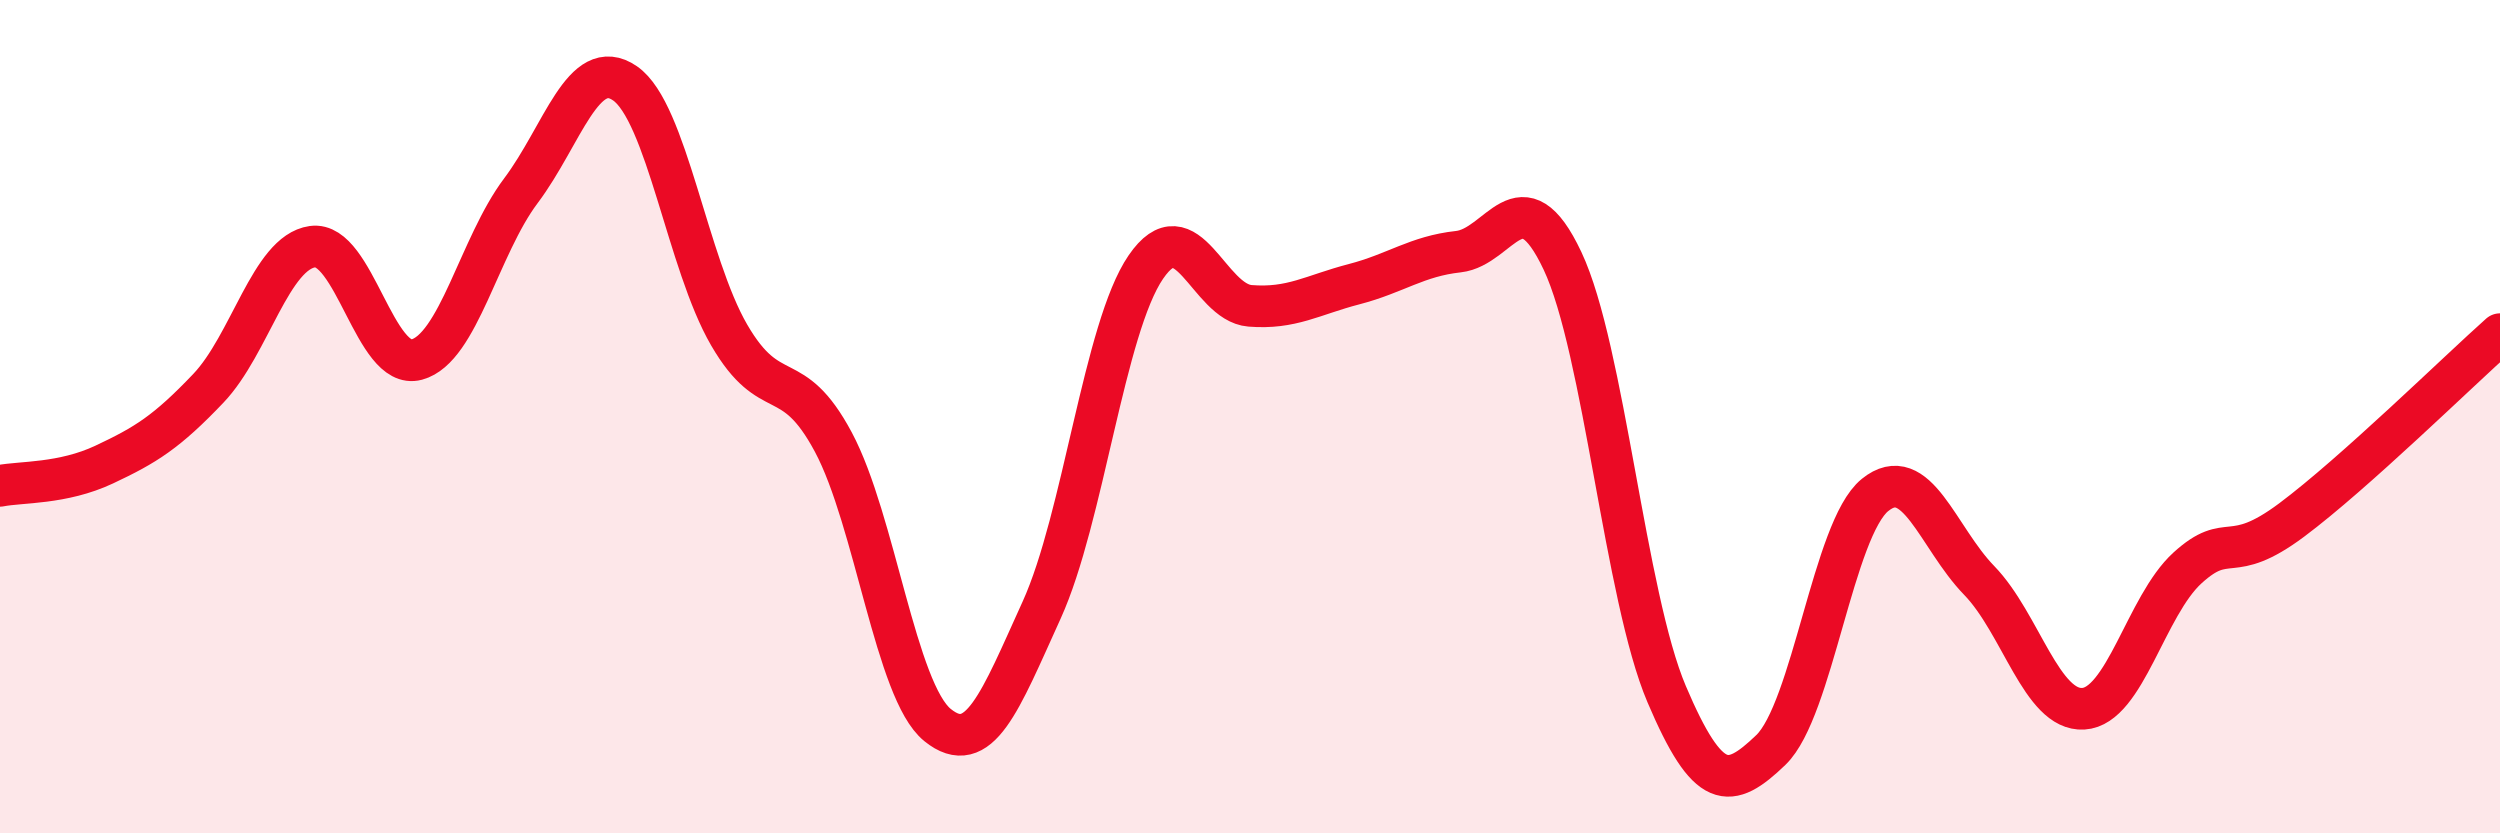 
    <svg width="60" height="20" viewBox="0 0 60 20" xmlns="http://www.w3.org/2000/svg">
      <path
        d="M 0,11.66 C 0.5,11.56 1.5,11.62 2.5,11.15 C 3.5,10.68 4,10.37 5,9.32 C 6,8.27 6.5,6.06 7.5,5.92 C 8.5,5.78 9,8.9 10,8.63 C 11,8.36 11.5,5.91 12.5,4.58 C 13.5,3.25 14,1.31 15,2 C 16,2.69 16.5,6.32 17.5,8.04 C 18.5,9.76 19,8.74 20,10.61 C 21,12.48 21.5,16.59 22.5,17.4 C 23.5,18.21 24,16.84 25,14.64 C 26,12.44 26.5,7.87 27.5,6.41 C 28.5,4.95 29,7.26 30,7.34 C 31,7.42 31.5,7.08 32.5,6.82 C 33.5,6.56 34,6.15 35,6.04 C 36,5.93 36.5,4.14 37.5,6.26 C 38.5,8.38 39,14.31 40,16.66 C 41,19.01 41.5,18.96 42.5,18 C 43.5,17.04 44,12.69 45,11.88 C 46,11.07 46.5,12.9 47.5,13.93 C 48.5,14.96 49,17.07 50,17.01 C 51,16.95 51.5,14.54 52.5,13.63 C 53.5,12.72 53.5,13.6 55,12.48 C 56.5,11.36 59,8.91 60,8.02L60 20L0 20Z"
        fill="#EB0A25"
        opacity="0.1"
        stroke-linecap="round"
        stroke-linejoin="round"
      />
      <path
        d="M 0,11.66 C 0.5,11.56 1.5,11.62 2.5,11.15 C 3.5,10.68 4,10.37 5,9.32 C 6,8.27 6.5,6.06 7.5,5.92 C 8.5,5.78 9,8.9 10,8.63 C 11,8.36 11.5,5.91 12.5,4.58 C 13.5,3.25 14,1.31 15,2 C 16,2.69 16.5,6.32 17.5,8.04 C 18.5,9.76 19,8.74 20,10.61 C 21,12.48 21.5,16.59 22.5,17.4 C 23.5,18.21 24,16.84 25,14.64 C 26,12.44 26.5,7.87 27.5,6.41 C 28.5,4.95 29,7.26 30,7.34 C 31,7.42 31.5,7.08 32.5,6.82 C 33.5,6.56 34,6.15 35,6.04 C 36,5.93 36.5,4.14 37.5,6.26 C 38.5,8.38 39,14.31 40,16.66 C 41,19.01 41.5,18.96 42.5,18 C 43.5,17.04 44,12.69 45,11.88 C 46,11.07 46.5,12.9 47.5,13.93 C 48.5,14.96 49,17.07 50,17.01 C 51,16.95 51.5,14.54 52.5,13.63 C 53.5,12.72 53.5,13.6 55,12.48 C 56.5,11.36 59,8.91 60,8.02"
        stroke="#EB0A25"
        stroke-width="1"
        fill="none"
        stroke-linecap="round"
        stroke-linejoin="round"
      />
    </svg>
  